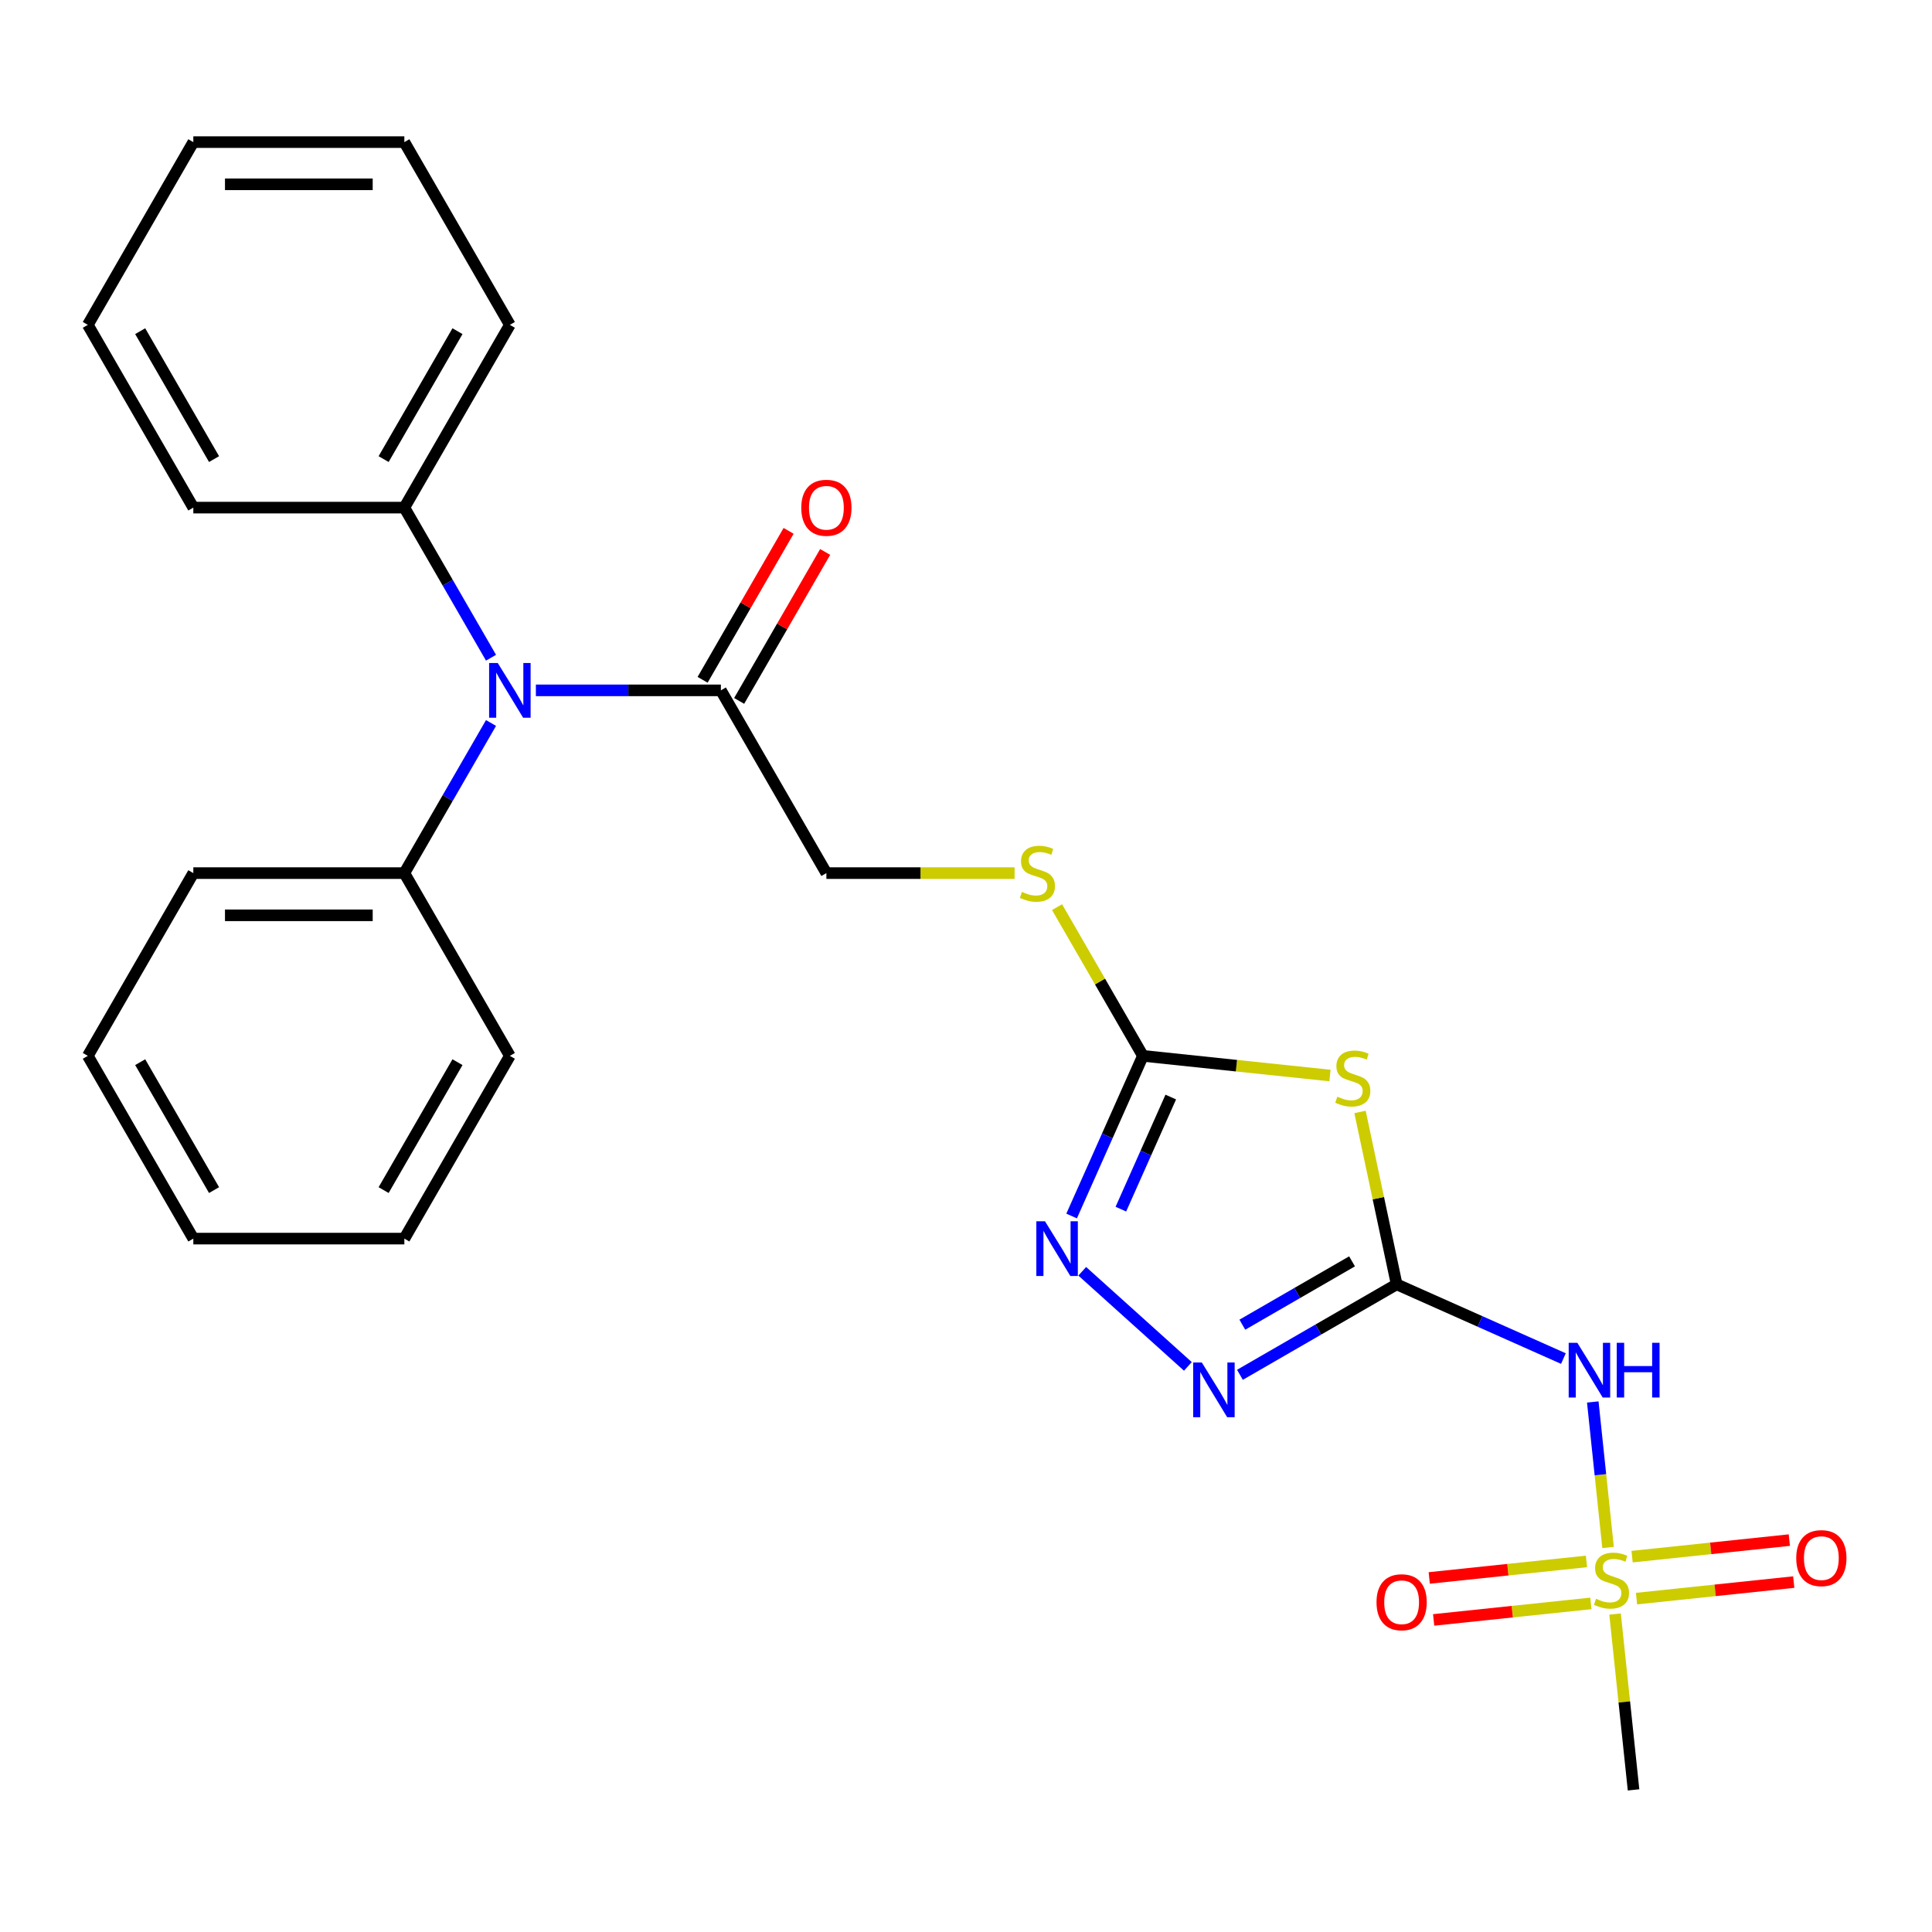 <?xml version='1.0' encoding='iso-8859-1'?>
<svg version='1.1' baseProfile='full'
              xmlns='http://www.w3.org/2000/svg'
                      xmlns:rdkit='http://www.rdkit.org/xml'
                      xmlns:xlink='http://www.w3.org/1999/xlink'
                  xml:space='preserve'
width='1000px' height='1000px' viewBox='0 0 1000 1000'>
<!-- END OF HEADER -->
<rect style='opacity:1.0;fill:#FFFFFF;stroke:none' width='1000' height='1000' x='0' y='0'> </rect>
<path class='bond-1' d='M 722.906,664.765 L 713.424,620.152' style='fill:none;fill-rule:evenodd;stroke:#000000;stroke-width:6px;stroke-linecap:butt;stroke-linejoin:miter;stroke-opacity:1' />
<path class='bond-1' d='M 713.424,620.152 L 703.941,575.539' style='fill:none;fill-rule:evenodd;stroke:#CCCC00;stroke-width:6px;stroke-linecap:butt;stroke-linejoin:miter;stroke-opacity:1' />
<path class='bond-2' d='M 722.906,664.765 L 766.061,683.979' style='fill:none;fill-rule:evenodd;stroke:#000000;stroke-width:6px;stroke-linecap:butt;stroke-linejoin:miter;stroke-opacity:1' />
<path class='bond-2' d='M 766.061,683.979 L 809.216,703.193' style='fill:none;fill-rule:evenodd;stroke:#0000FF;stroke-width:6px;stroke-linecap:butt;stroke-linejoin:miter;stroke-opacity:1' />
<path class='bond-3' d='M 722.906,664.765 L 682.346,688.182' style='fill:none;fill-rule:evenodd;stroke:#000000;stroke-width:6px;stroke-linecap:butt;stroke-linejoin:miter;stroke-opacity:1' />
<path class='bond-3' d='M 682.346,688.182 L 641.787,711.599' style='fill:none;fill-rule:evenodd;stroke:#0000FF;stroke-width:6px;stroke-linecap:butt;stroke-linejoin:miter;stroke-opacity:1' />
<path class='bond-3' d='M 699.816,652.872 L 671.424,669.264' style='fill:none;fill-rule:evenodd;stroke:#000000;stroke-width:6px;stroke-linecap:butt;stroke-linejoin:miter;stroke-opacity:1' />
<path class='bond-3' d='M 671.424,669.264 L 643.032,685.656' style='fill:none;fill-rule:evenodd;stroke:#0000FF;stroke-width:6px;stroke-linecap:butt;stroke-linejoin:miter;stroke-opacity:1' />
<path class='bond-0' d='M 832.333,800.965 L 828.375,763.311' style='fill:none;fill-rule:evenodd;stroke:#CCCC00;stroke-width:6px;stroke-linecap:butt;stroke-linejoin:miter;stroke-opacity:1' />
<path class='bond-0' d='M 828.375,763.311 L 824.418,725.657' style='fill:none;fill-rule:evenodd;stroke:#0000FF;stroke-width:6px;stroke-linecap:butt;stroke-linejoin:miter;stroke-opacity:1' />
<path class='bond-9' d='M 821.152,808.194 L 780.461,812.471' style='fill:none;fill-rule:evenodd;stroke:#CCCC00;stroke-width:6px;stroke-linecap:butt;stroke-linejoin:miter;stroke-opacity:1' />
<path class='bond-9' d='M 780.461,812.471 L 739.771,816.748' style='fill:none;fill-rule:evenodd;stroke:#FF0000;stroke-width:6px;stroke-linecap:butt;stroke-linejoin:miter;stroke-opacity:1' />
<path class='bond-9' d='M 823.435,829.919 L 782.745,834.196' style='fill:none;fill-rule:evenodd;stroke:#CCCC00;stroke-width:6px;stroke-linecap:butt;stroke-linejoin:miter;stroke-opacity:1' />
<path class='bond-9' d='M 782.745,834.196 L 742.054,838.473' style='fill:none;fill-rule:evenodd;stroke:#FF0000;stroke-width:6px;stroke-linecap:butt;stroke-linejoin:miter;stroke-opacity:1' />
<path class='bond-10' d='M 847.056,827.437 L 887.747,823.16' style='fill:none;fill-rule:evenodd;stroke:#CCCC00;stroke-width:6px;stroke-linecap:butt;stroke-linejoin:miter;stroke-opacity:1' />
<path class='bond-10' d='M 887.747,823.16 L 928.437,818.883' style='fill:none;fill-rule:evenodd;stroke:#FF0000;stroke-width:6px;stroke-linecap:butt;stroke-linejoin:miter;stroke-opacity:1' />
<path class='bond-10' d='M 844.773,805.712 L 885.463,801.435' style='fill:none;fill-rule:evenodd;stroke:#CCCC00;stroke-width:6px;stroke-linecap:butt;stroke-linejoin:miter;stroke-opacity:1' />
<path class='bond-10' d='M 885.463,801.435 L 926.154,797.158' style='fill:none;fill-rule:evenodd;stroke:#FF0000;stroke-width:6px;stroke-linecap:butt;stroke-linejoin:miter;stroke-opacity:1' />
<path class='bond-15' d='M 835.955,835.426 L 840.738,880.933' style='fill:none;fill-rule:evenodd;stroke:#CCCC00;stroke-width:6px;stroke-linecap:butt;stroke-linejoin:miter;stroke-opacity:1' />
<path class='bond-15' d='M 840.738,880.933 L 845.521,926.441' style='fill:none;fill-rule:evenodd;stroke:#000000;stroke-width:6px;stroke-linecap:butt;stroke-linejoin:miter;stroke-opacity:1' />
<path class='bond-4' d='M 688.387,556.687 L 639.98,551.599' style='fill:none;fill-rule:evenodd;stroke:#CCCC00;stroke-width:6px;stroke-linecap:butt;stroke-linejoin:miter;stroke-opacity:1' />
<path class='bond-4' d='M 639.98,551.599 L 591.572,546.511' style='fill:none;fill-rule:evenodd;stroke:#000000;stroke-width:6px;stroke-linecap:butt;stroke-linejoin:miter;stroke-opacity:1' />
<path class='bond-5' d='M 614.845,707.248 L 560.165,658.013' style='fill:none;fill-rule:evenodd;stroke:#0000FF;stroke-width:6px;stroke-linecap:butt;stroke-linejoin:miter;stroke-opacity:1' />
<path class='bond-8' d='M 591.572,546.511 L 569.35,508.021' style='fill:none;fill-rule:evenodd;stroke:#000000;stroke-width:6px;stroke-linecap:butt;stroke-linejoin:miter;stroke-opacity:1' />
<path class='bond-8' d='M 569.35,508.021 L 547.128,469.531' style='fill:none;fill-rule:evenodd;stroke:#CCCC00;stroke-width:6px;stroke-linecap:butt;stroke-linejoin:miter;stroke-opacity:1' />
<path class='bond-26' d='M 591.572,546.511 L 573.12,587.956' style='fill:none;fill-rule:evenodd;stroke:#000000;stroke-width:6px;stroke-linecap:butt;stroke-linejoin:miter;stroke-opacity:1' />
<path class='bond-26' d='M 573.12,587.956 L 554.667,629.401' style='fill:none;fill-rule:evenodd;stroke:#0000FF;stroke-width:6px;stroke-linecap:butt;stroke-linejoin:miter;stroke-opacity:1' />
<path class='bond-26' d='M 605.993,567.83 L 593.076,596.841' style='fill:none;fill-rule:evenodd;stroke:#000000;stroke-width:6px;stroke-linecap:butt;stroke-linejoin:miter;stroke-opacity:1' />
<path class='bond-26' d='M 593.076,596.841 L 580.159,625.853' style='fill:none;fill-rule:evenodd;stroke:#0000FF;stroke-width:6px;stroke-linecap:butt;stroke-linejoin:miter;stroke-opacity:1' />
<path class='bond-6' d='M 277.372,357.33 L 325.249,357.33' style='fill:none;fill-rule:evenodd;stroke:#0000FF;stroke-width:6px;stroke-linecap:butt;stroke-linejoin:miter;stroke-opacity:1' />
<path class='bond-6' d='M 325.249,357.33 L 373.125,357.33' style='fill:none;fill-rule:evenodd;stroke:#000000;stroke-width:6px;stroke-linecap:butt;stroke-linejoin:miter;stroke-opacity:1' />
<path class='bond-13' d='M 254.15,340.44 L 231.72,301.59' style='fill:none;fill-rule:evenodd;stroke:#0000FF;stroke-width:6px;stroke-linecap:butt;stroke-linejoin:miter;stroke-opacity:1' />
<path class='bond-13' d='M 231.72,301.59 L 209.29,262.74' style='fill:none;fill-rule:evenodd;stroke:#000000;stroke-width:6px;stroke-linecap:butt;stroke-linejoin:miter;stroke-opacity:1' />
<path class='bond-14' d='M 254.15,374.221 L 231.72,413.071' style='fill:none;fill-rule:evenodd;stroke:#0000FF;stroke-width:6px;stroke-linecap:butt;stroke-linejoin:miter;stroke-opacity:1' />
<path class='bond-14' d='M 231.72,413.071 L 209.29,451.921' style='fill:none;fill-rule:evenodd;stroke:#000000;stroke-width:6px;stroke-linecap:butt;stroke-linejoin:miter;stroke-opacity:1' />
<path class='bond-7' d='M 373.125,357.33 L 427.737,451.921' style='fill:none;fill-rule:evenodd;stroke:#000000;stroke-width:6px;stroke-linecap:butt;stroke-linejoin:miter;stroke-opacity:1' />
<path class='bond-12' d='M 382.584,362.792 L 404.841,324.242' style='fill:none;fill-rule:evenodd;stroke:#000000;stroke-width:6px;stroke-linecap:butt;stroke-linejoin:miter;stroke-opacity:1' />
<path class='bond-12' d='M 404.841,324.242 L 427.098,285.692' style='fill:none;fill-rule:evenodd;stroke:#FF0000;stroke-width:6px;stroke-linecap:butt;stroke-linejoin:miter;stroke-opacity:1' />
<path class='bond-12' d='M 363.666,351.869 L 385.923,313.319' style='fill:none;fill-rule:evenodd;stroke:#000000;stroke-width:6px;stroke-linecap:butt;stroke-linejoin:miter;stroke-opacity:1' />
<path class='bond-12' d='M 385.923,313.319 L 408.18,274.77' style='fill:none;fill-rule:evenodd;stroke:#FF0000;stroke-width:6px;stroke-linecap:butt;stroke-linejoin:miter;stroke-opacity:1' />
<path class='bond-11' d='M 525.15,451.921 L 476.443,451.921' style='fill:none;fill-rule:evenodd;stroke:#CCCC00;stroke-width:6px;stroke-linecap:butt;stroke-linejoin:miter;stroke-opacity:1' />
<path class='bond-11' d='M 476.443,451.921 L 427.737,451.921' style='fill:none;fill-rule:evenodd;stroke:#000000;stroke-width:6px;stroke-linecap:butt;stroke-linejoin:miter;stroke-opacity:1' />
<path class='bond-16' d='M 209.29,262.74 L 263.902,168.15' style='fill:none;fill-rule:evenodd;stroke:#000000;stroke-width:6px;stroke-linecap:butt;stroke-linejoin:miter;stroke-opacity:1' />
<path class='bond-16' d='M 198.564,237.629 L 236.792,171.416' style='fill:none;fill-rule:evenodd;stroke:#000000;stroke-width:6px;stroke-linecap:butt;stroke-linejoin:miter;stroke-opacity:1' />
<path class='bond-18' d='M 209.29,262.74 L 100.066,262.74' style='fill:none;fill-rule:evenodd;stroke:#000000;stroke-width:6px;stroke-linecap:butt;stroke-linejoin:miter;stroke-opacity:1' />
<path class='bond-17' d='M 209.29,451.921 L 100.066,451.921' style='fill:none;fill-rule:evenodd;stroke:#000000;stroke-width:6px;stroke-linecap:butt;stroke-linejoin:miter;stroke-opacity:1' />
<path class='bond-17' d='M 192.906,473.766 L 116.45,473.766' style='fill:none;fill-rule:evenodd;stroke:#000000;stroke-width:6px;stroke-linecap:butt;stroke-linejoin:miter;stroke-opacity:1' />
<path class='bond-19' d='M 209.29,451.921 L 263.902,546.511' style='fill:none;fill-rule:evenodd;stroke:#000000;stroke-width:6px;stroke-linecap:butt;stroke-linejoin:miter;stroke-opacity:1' />
<path class='bond-22' d='M 263.902,168.15 L 209.29,73.559' style='fill:none;fill-rule:evenodd;stroke:#000000;stroke-width:6px;stroke-linecap:butt;stroke-linejoin:miter;stroke-opacity:1' />
<path class='bond-21' d='M 100.066,451.921 L 45.455,546.511' style='fill:none;fill-rule:evenodd;stroke:#000000;stroke-width:6px;stroke-linecap:butt;stroke-linejoin:miter;stroke-opacity:1' />
<path class='bond-20' d='M 100.066,262.74 L 45.455,168.15' style='fill:none;fill-rule:evenodd;stroke:#000000;stroke-width:6px;stroke-linecap:butt;stroke-linejoin:miter;stroke-opacity:1' />
<path class='bond-20' d='M 110.793,237.629 L 72.564,171.416' style='fill:none;fill-rule:evenodd;stroke:#000000;stroke-width:6px;stroke-linecap:butt;stroke-linejoin:miter;stroke-opacity:1' />
<path class='bond-23' d='M 263.902,546.511 L 209.29,641.102' style='fill:none;fill-rule:evenodd;stroke:#000000;stroke-width:6px;stroke-linecap:butt;stroke-linejoin:miter;stroke-opacity:1' />
<path class='bond-23' d='M 236.792,549.777 L 198.564,615.991' style='fill:none;fill-rule:evenodd;stroke:#000000;stroke-width:6px;stroke-linecap:butt;stroke-linejoin:miter;stroke-opacity:1' />
<path class='bond-25' d='M 45.455,168.15 L 100.066,73.559' style='fill:none;fill-rule:evenodd;stroke:#000000;stroke-width:6px;stroke-linecap:butt;stroke-linejoin:miter;stroke-opacity:1' />
<path class='bond-27' d='M 45.455,546.511 L 100.066,641.102' style='fill:none;fill-rule:evenodd;stroke:#000000;stroke-width:6px;stroke-linecap:butt;stroke-linejoin:miter;stroke-opacity:1' />
<path class='bond-27' d='M 72.564,549.777 L 110.793,615.991' style='fill:none;fill-rule:evenodd;stroke:#000000;stroke-width:6px;stroke-linecap:butt;stroke-linejoin:miter;stroke-opacity:1' />
<path class='bond-28' d='M 209.29,73.559 L 100.066,73.559' style='fill:none;fill-rule:evenodd;stroke:#000000;stroke-width:6px;stroke-linecap:butt;stroke-linejoin:miter;stroke-opacity:1' />
<path class='bond-28' d='M 192.906,95.404 L 116.45,95.404' style='fill:none;fill-rule:evenodd;stroke:#000000;stroke-width:6px;stroke-linecap:butt;stroke-linejoin:miter;stroke-opacity:1' />
<path class='bond-24' d='M 209.29,641.102 L 100.066,641.102' style='fill:none;fill-rule:evenodd;stroke:#000000;stroke-width:6px;stroke-linecap:butt;stroke-linejoin:miter;stroke-opacity:1' />
<path  class='atom-1' d='M 826.104 827.535
Q 826.424 827.655, 827.744 828.215
Q 829.064 828.775, 830.504 829.135
Q 831.984 829.455, 833.424 829.455
Q 836.104 829.455, 837.664 828.175
Q 839.224 826.855, 839.224 824.575
Q 839.224 823.015, 838.424 822.055
Q 837.664 821.095, 836.464 820.575
Q 835.264 820.055, 833.264 819.455
Q 830.744 818.695, 829.224 817.975
Q 827.744 817.255, 826.664 815.735
Q 825.624 814.215, 825.624 811.655
Q 825.624 808.095, 828.024 805.895
Q 830.464 803.695, 835.264 803.695
Q 838.544 803.695, 842.264 805.255
L 841.344 808.335
Q 837.944 806.935, 835.384 806.935
Q 832.624 806.935, 831.104 808.095
Q 829.584 809.215, 829.624 811.175
Q 829.624 812.695, 830.384 813.615
Q 831.184 814.535, 832.304 815.055
Q 833.464 815.575, 835.384 816.175
Q 837.944 816.975, 839.464 817.775
Q 840.984 818.575, 842.064 820.215
Q 843.184 821.815, 843.184 824.575
Q 843.184 828.495, 840.544 830.615
Q 837.944 832.695, 833.584 832.695
Q 831.064 832.695, 829.144 832.135
Q 827.264 831.615, 825.024 830.695
L 826.104 827.535
' fill='#CCCC00'/>
<path  class='atom-2' d='M 692.198 567.648
Q 692.518 567.768, 693.838 568.328
Q 695.158 568.888, 696.598 569.248
Q 698.078 569.568, 699.518 569.568
Q 702.198 569.568, 703.758 568.288
Q 705.318 566.968, 705.318 564.688
Q 705.318 563.128, 704.518 562.168
Q 703.758 561.208, 702.558 560.688
Q 701.358 560.168, 699.358 559.568
Q 696.838 558.808, 695.318 558.088
Q 693.838 557.368, 692.758 555.848
Q 691.718 554.328, 691.718 551.768
Q 691.718 548.208, 694.118 546.008
Q 696.558 543.808, 701.358 543.808
Q 704.638 543.808, 708.358 545.368
L 707.438 548.448
Q 704.038 547.048, 701.478 547.048
Q 698.718 547.048, 697.198 548.208
Q 695.678 549.328, 695.718 551.288
Q 695.718 552.808, 696.478 553.728
Q 697.278 554.648, 698.398 555.168
Q 699.558 555.688, 701.478 556.288
Q 704.038 557.088, 705.558 557.888
Q 707.078 558.688, 708.158 560.328
Q 709.278 561.928, 709.278 564.688
Q 709.278 568.608, 706.638 570.728
Q 704.038 572.808, 699.678 572.808
Q 697.158 572.808, 695.238 572.248
Q 693.358 571.728, 691.118 570.808
L 692.198 567.648
' fill='#CCCC00'/>
<path  class='atom-3' d='M 816.427 695.03
L 825.707 710.03
Q 826.627 711.51, 828.107 714.19
Q 829.587 716.87, 829.667 717.03
L 829.667 695.03
L 833.427 695.03
L 833.427 723.35
L 829.547 723.35
L 819.587 706.95
Q 818.427 705.03, 817.187 702.83
Q 815.987 700.63, 815.627 699.95
L 815.627 723.35
L 811.947 723.35
L 811.947 695.03
L 816.427 695.03
' fill='#0000FF'/>
<path  class='atom-3' d='M 836.827 695.03
L 840.667 695.03
L 840.667 707.07
L 855.147 707.07
L 855.147 695.03
L 858.987 695.03
L 858.987 723.35
L 855.147 723.35
L 855.147 710.27
L 840.667 710.27
L 840.667 723.35
L 836.827 723.35
L 836.827 695.03
' fill='#0000FF'/>
<path  class='atom-4' d='M 622.056 705.217
L 631.336 720.217
Q 632.256 721.697, 633.736 724.377
Q 635.216 727.057, 635.296 727.217
L 635.296 705.217
L 639.056 705.217
L 639.056 733.537
L 635.176 733.537
L 625.216 717.137
Q 624.056 715.217, 622.816 713.017
Q 621.616 710.817, 621.256 710.137
L 621.256 733.537
L 617.576 733.537
L 617.576 705.217
L 622.056 705.217
' fill='#0000FF'/>
<path  class='atom-6' d='M 540.887 632.132
L 550.167 647.132
Q 551.087 648.612, 552.567 651.292
Q 554.047 653.972, 554.127 654.132
L 554.127 632.132
L 557.887 632.132
L 557.887 660.452
L 554.007 660.452
L 544.047 644.052
Q 542.887 642.132, 541.647 639.932
Q 540.447 637.732, 540.087 637.052
L 540.087 660.452
L 536.407 660.452
L 536.407 632.132
L 540.887 632.132
' fill='#0000FF'/>
<path  class='atom-7' d='M 257.642 343.17
L 266.922 358.17
Q 267.842 359.65, 269.322 362.33
Q 270.802 365.01, 270.882 365.17
L 270.882 343.17
L 274.642 343.17
L 274.642 371.49
L 270.762 371.49
L 260.802 355.09
Q 259.642 353.17, 258.402 350.97
Q 257.202 348.77, 256.842 348.09
L 256.842 371.49
L 253.162 371.49
L 253.162 343.17
L 257.642 343.17
' fill='#0000FF'/>
<path  class='atom-9' d='M 528.961 461.641
Q 529.281 461.761, 530.601 462.321
Q 531.921 462.881, 533.361 463.241
Q 534.841 463.561, 536.281 463.561
Q 538.961 463.561, 540.521 462.281
Q 542.081 460.961, 542.081 458.681
Q 542.081 457.121, 541.281 456.161
Q 540.521 455.201, 539.321 454.681
Q 538.121 454.161, 536.121 453.561
Q 533.601 452.801, 532.081 452.081
Q 530.601 451.361, 529.521 449.841
Q 528.481 448.321, 528.481 445.761
Q 528.481 442.201, 530.881 440.001
Q 533.321 437.801, 538.121 437.801
Q 541.401 437.801, 545.121 439.361
L 544.201 442.441
Q 540.801 441.041, 538.241 441.041
Q 535.481 441.041, 533.961 442.201
Q 532.441 443.321, 532.481 445.281
Q 532.481 446.801, 533.241 447.721
Q 534.041 448.641, 535.161 449.161
Q 536.321 449.681, 538.241 450.281
Q 540.801 451.081, 542.321 451.881
Q 543.841 452.681, 544.921 454.321
Q 546.041 455.921, 546.041 458.681
Q 546.041 462.601, 543.401 464.721
Q 540.801 466.801, 536.441 466.801
Q 533.921 466.801, 532.001 466.241
Q 530.121 465.721, 527.881 464.801
L 528.961 461.641
' fill='#CCCC00'/>
<path  class='atom-10' d='M 712.479 829.312
Q 712.479 822.512, 715.839 818.712
Q 719.199 814.912, 725.479 814.912
Q 731.759 814.912, 735.119 818.712
Q 738.479 822.512, 738.479 829.312
Q 738.479 836.192, 735.079 840.112
Q 731.679 843.992, 725.479 843.992
Q 719.239 843.992, 715.839 840.112
Q 712.479 836.232, 712.479 829.312
M 725.479 840.792
Q 729.799 840.792, 732.119 837.912
Q 734.479 834.992, 734.479 829.312
Q 734.479 823.752, 732.119 820.952
Q 729.799 818.112, 725.479 818.112
Q 721.159 818.112, 718.799 820.912
Q 716.479 823.712, 716.479 829.312
Q 716.479 835.032, 718.799 837.912
Q 721.159 840.792, 725.479 840.792
' fill='#FF0000'/>
<path  class='atom-11' d='M 929.729 806.478
Q 929.729 799.678, 933.089 795.878
Q 936.449 792.078, 942.729 792.078
Q 949.009 792.078, 952.369 795.878
Q 955.729 799.678, 955.729 806.478
Q 955.729 813.358, 952.329 817.278
Q 948.929 821.158, 942.729 821.158
Q 936.489 821.158, 933.089 817.278
Q 929.729 813.398, 929.729 806.478
M 942.729 817.958
Q 947.049 817.958, 949.369 815.078
Q 951.729 812.158, 951.729 806.478
Q 951.729 800.918, 949.369 798.118
Q 947.049 795.278, 942.729 795.278
Q 938.409 795.278, 936.049 798.078
Q 933.729 800.878, 933.729 806.478
Q 933.729 812.198, 936.049 815.078
Q 938.409 817.958, 942.729 817.958
' fill='#FF0000'/>
<path  class='atom-13' d='M 414.737 262.82
Q 414.737 256.02, 418.097 252.22
Q 421.457 248.42, 427.737 248.42
Q 434.017 248.42, 437.377 252.22
Q 440.737 256.02, 440.737 262.82
Q 440.737 269.7, 437.337 273.62
Q 433.937 277.5, 427.737 277.5
Q 421.497 277.5, 418.097 273.62
Q 414.737 269.74, 414.737 262.82
M 427.737 274.3
Q 432.057 274.3, 434.377 271.42
Q 436.737 268.5, 436.737 262.82
Q 436.737 257.26, 434.377 254.46
Q 432.057 251.62, 427.737 251.62
Q 423.417 251.62, 421.057 254.42
Q 418.737 257.22, 418.737 262.82
Q 418.737 268.54, 421.057 271.42
Q 423.417 274.3, 427.737 274.3
' fill='#FF0000'/>
</svg>
